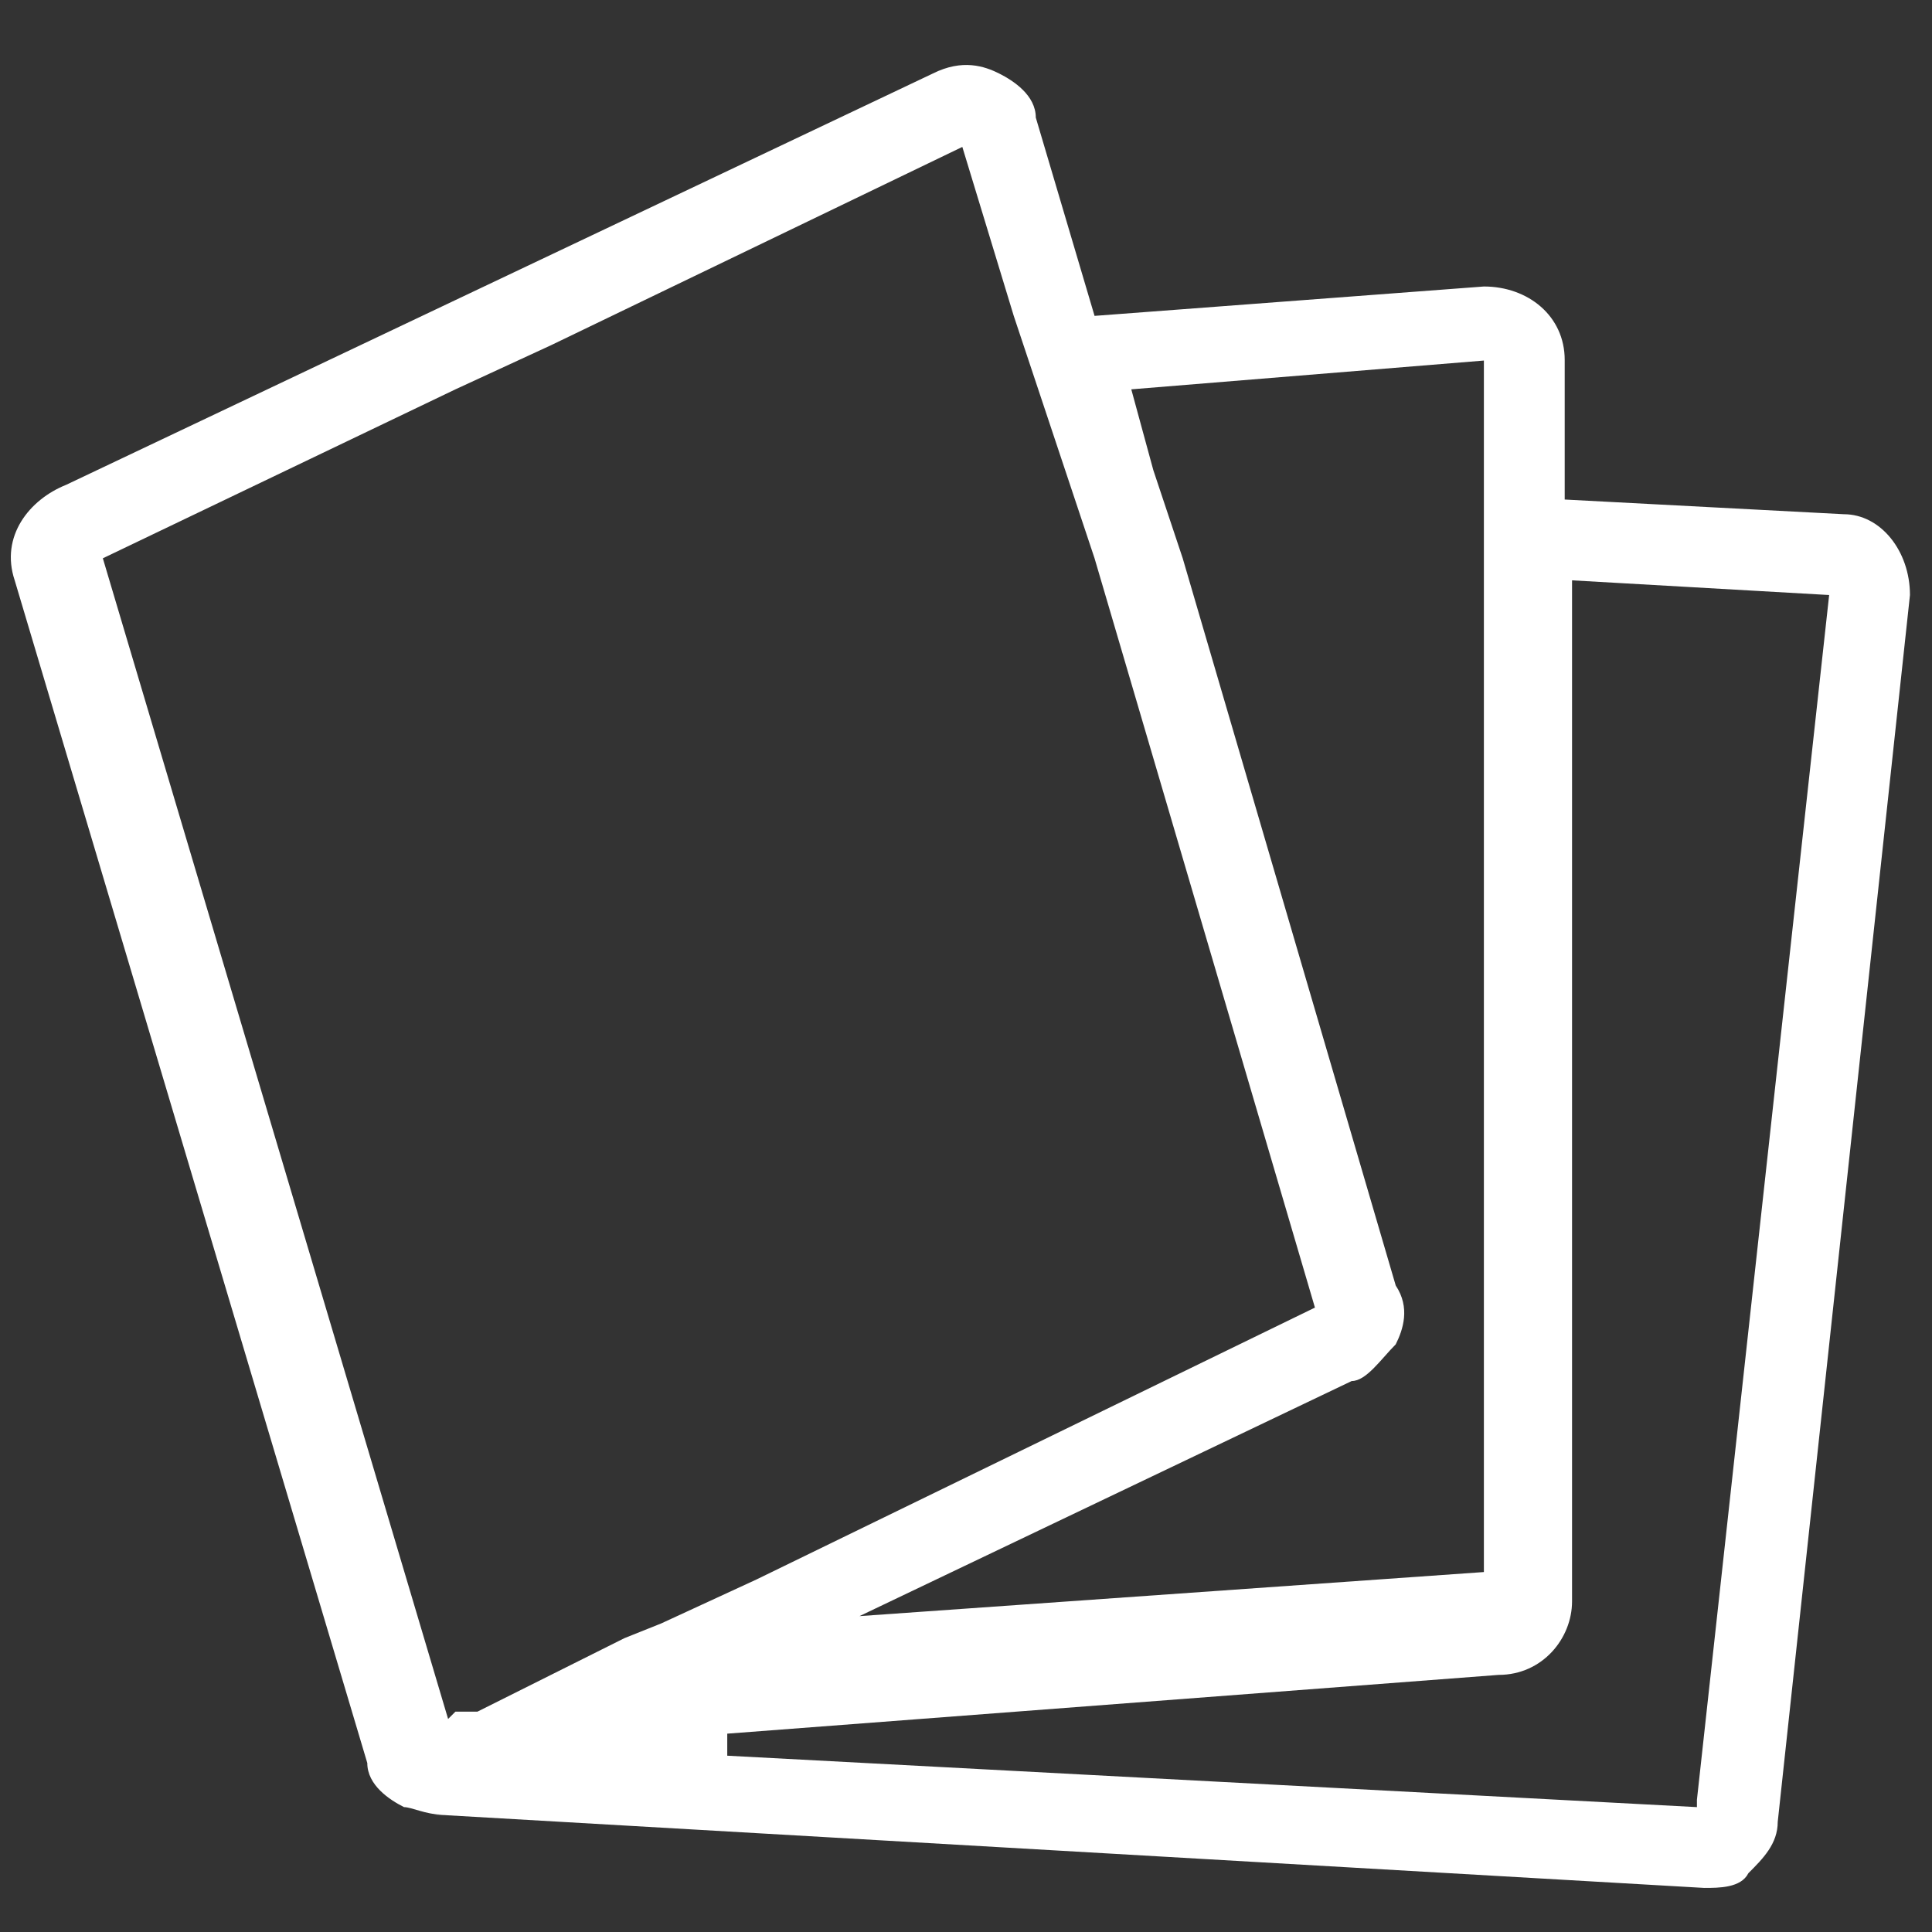 <?xml version="1.0" encoding="UTF-8"?><svg id="a" xmlns="http://www.w3.org/2000/svg" viewBox="0 0 26.3 26.3"><rect x="0" y="0" width="26.3" height="26.3" fill="#333333" stroke="none"/><defs><style>.b{fill:#fff;}</style></defs><path class="b" d="M5.9,24.7l17.3,1h0c.2,0,.5,0,.6-.2,.2-.2,.4-.4,.4-.7l1.8-16.7c0-.6-.4-1.1-.9-1.1l-3.8-.2v-1.9c0-.6-.5-1-1.1-1l-5.3,.4-.8-2.7c0-.3-.3-.5-.5-.6-.2-.1-.5-.2-.9,0L.9,6.6c-.5,.2-.9,.7-.7,1.3L5,24c0,.3,.3,.5,.5,.6,.1,0,.3,.1,.5,.1M20.2,4.9V21.4l-8.5,.6,6.7-3.2c.2,0,.4-.3,.6-.5,.1-.2,.2-.5,0-.8l-2.9-9.9-.4-1.2-.3-1.1,4.9-.4ZM6.1,23.4L1.4,7.6l4.8-2.3,1.3-.6L13.1,2l.7,2.3,.4,1.2,.3,.9,.4,1.2,3,10.2-7.6,3.7-1.3,.6-.5,.2-2,1h-.3Zm17,1.2l-13.2-.7v-.3l10.5-.8c.6,0,1-.5,1-1V7.9l3.5,.2-1.8,16.4Z"/></svg>